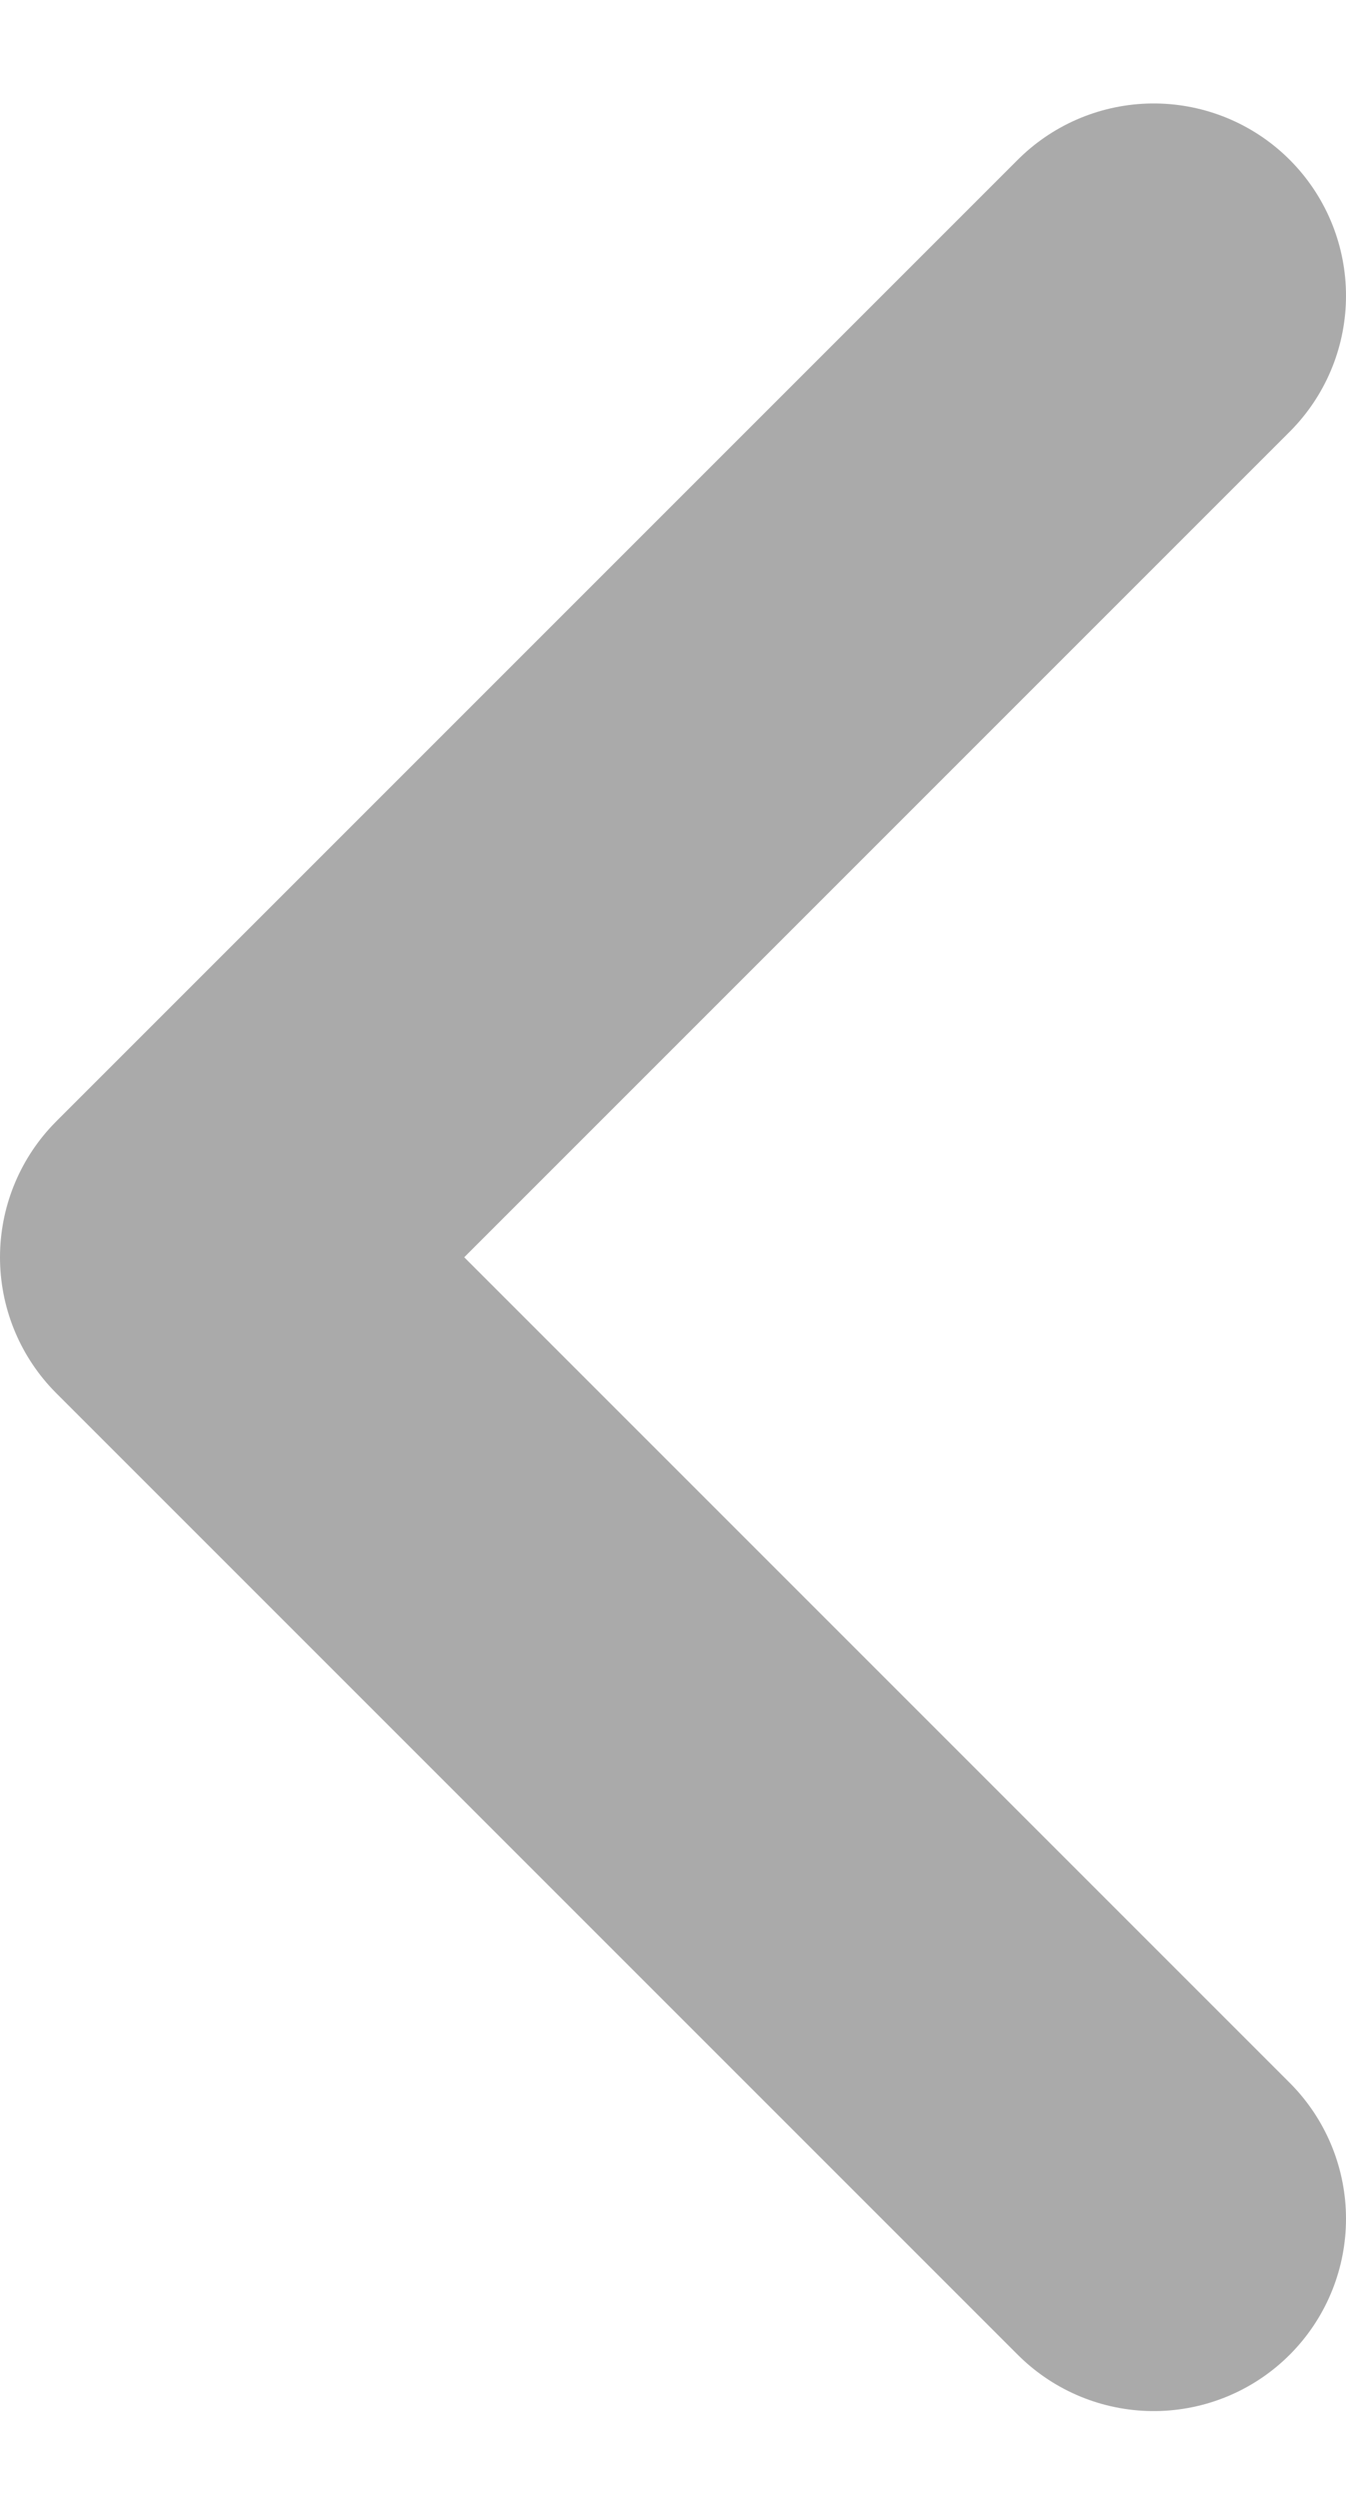 <svg width="7" height="13" viewBox="0 0 7 13" fill="none" xmlns="http://www.w3.org/2000/svg">
<path d="M6 11.538L1 6.538L6 1.538" stroke="#AAAAAA" stroke-width="2" stroke-linecap="round" stroke-linejoin="round"/>
</svg>
